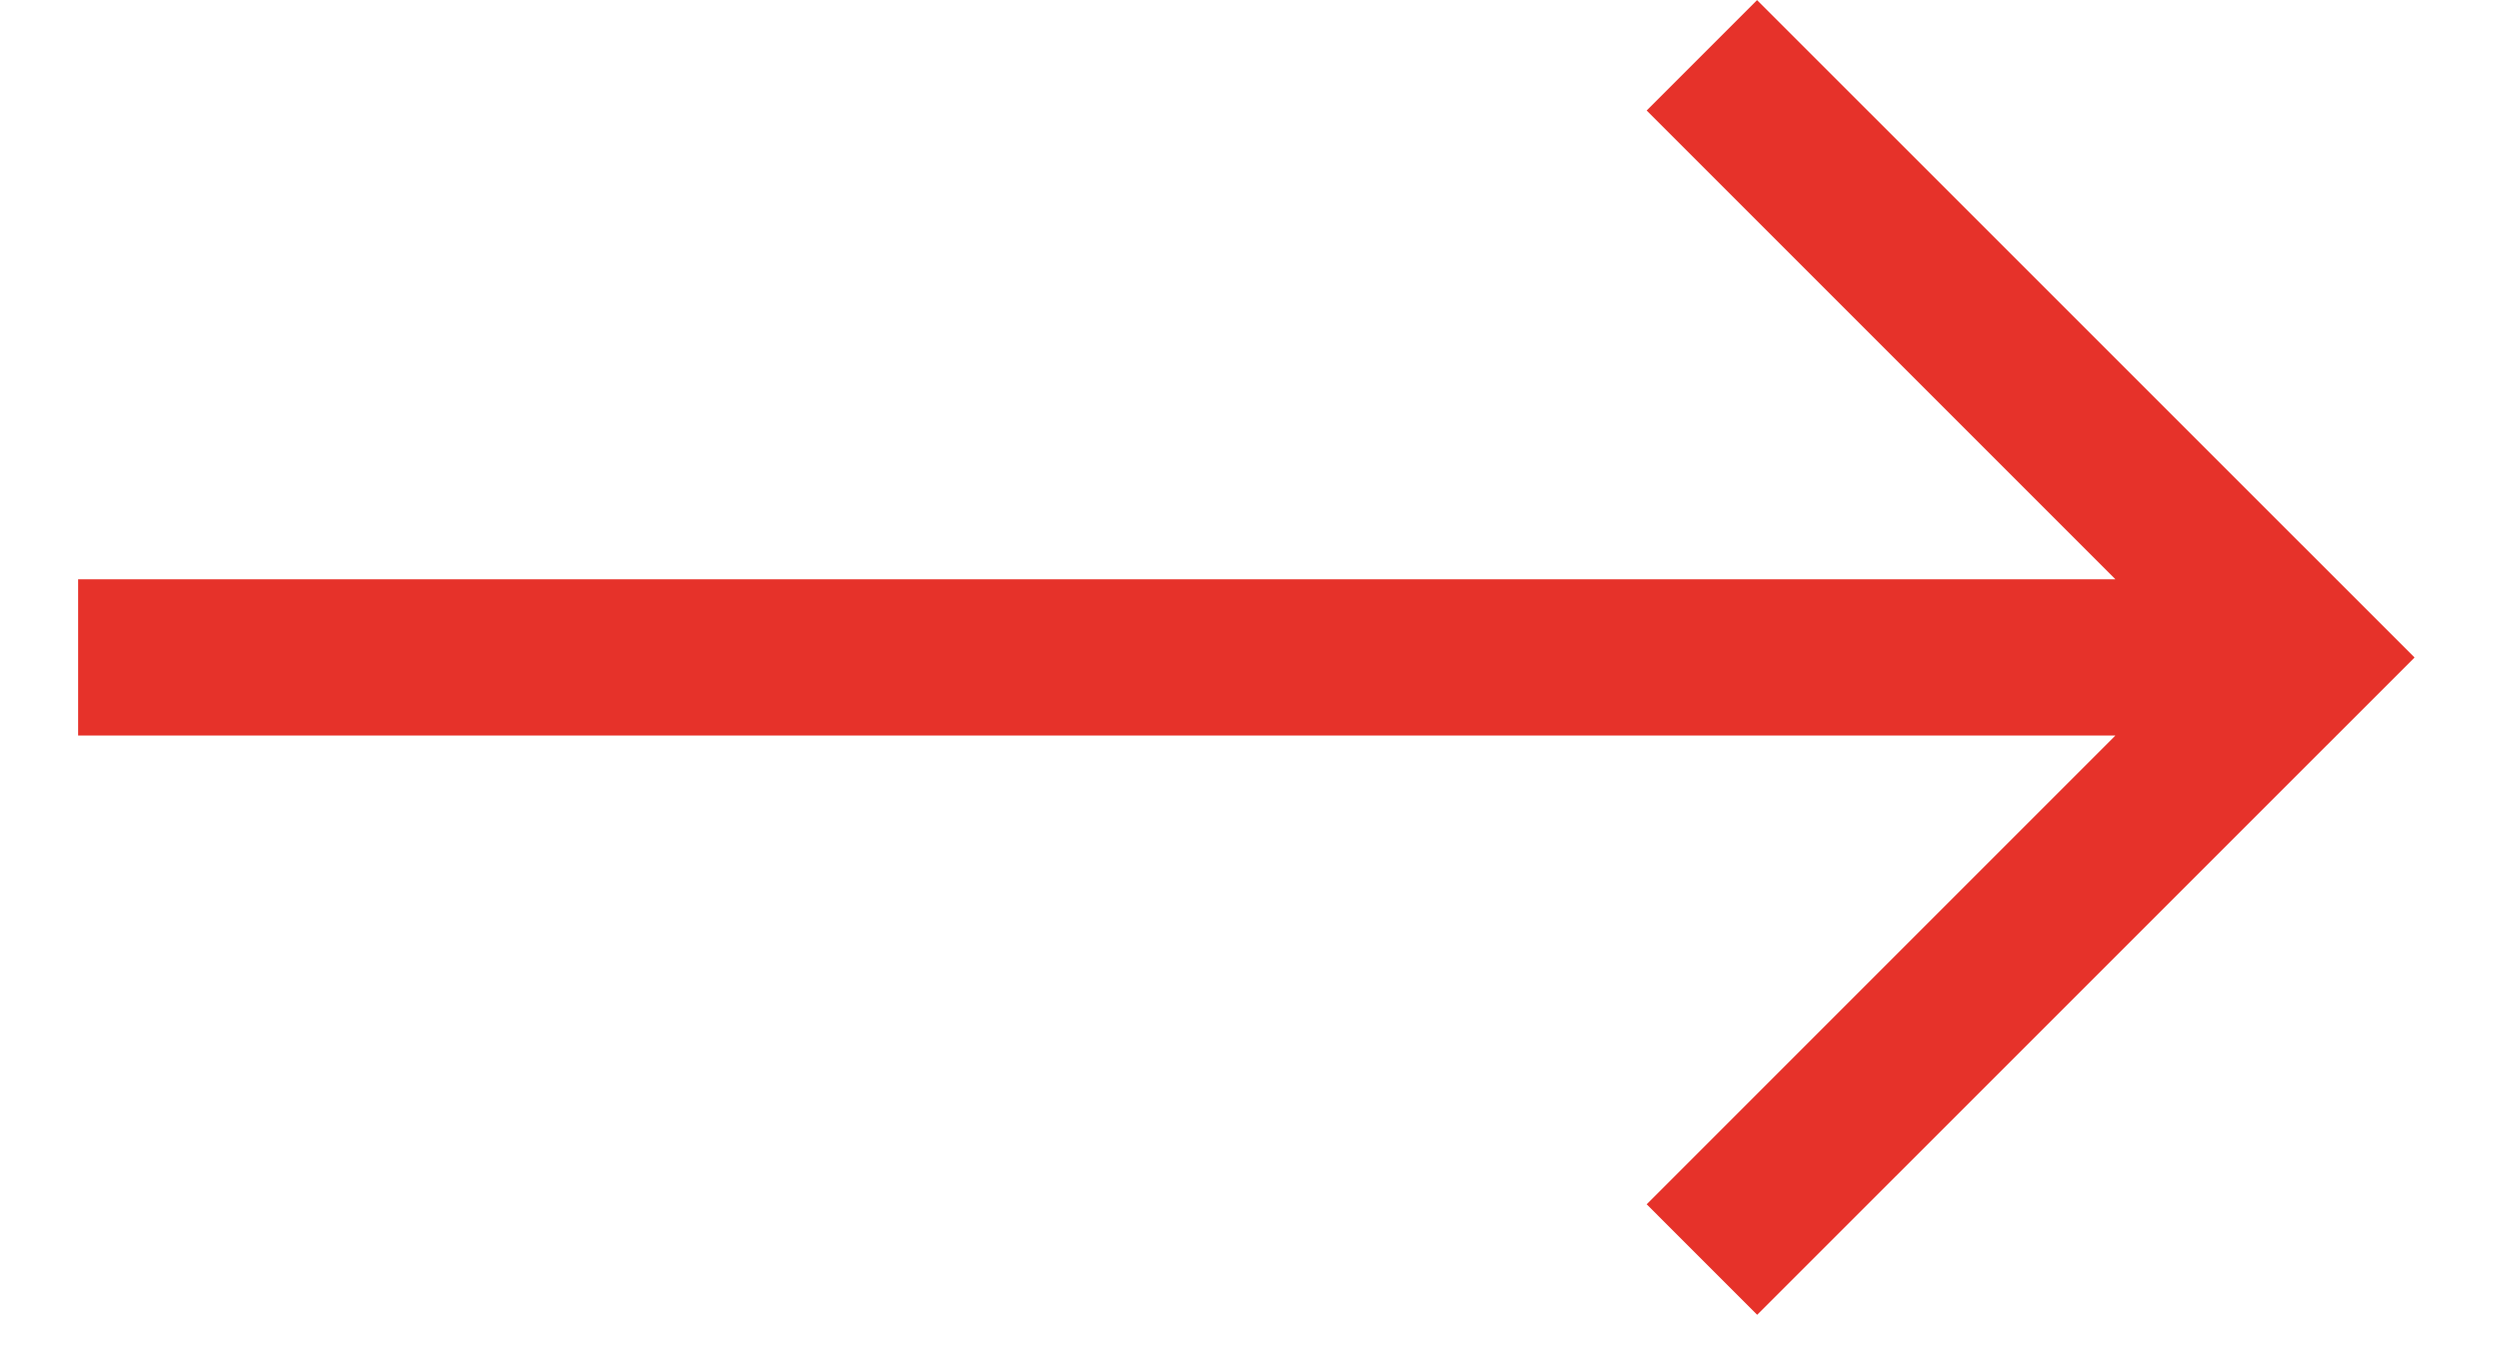 <svg width="24" height="13" viewBox="0 0 24 13" fill="none" xmlns="http://www.w3.org/2000/svg">
<path d="M16.869 0L15.808 1.061L20.308 5.561H0.75V7.061H20.308L15.808 11.561L16.869 12.622L23.18 6.312L16.869 0.002V0Z" fill="#E6322A"/>
</svg>
